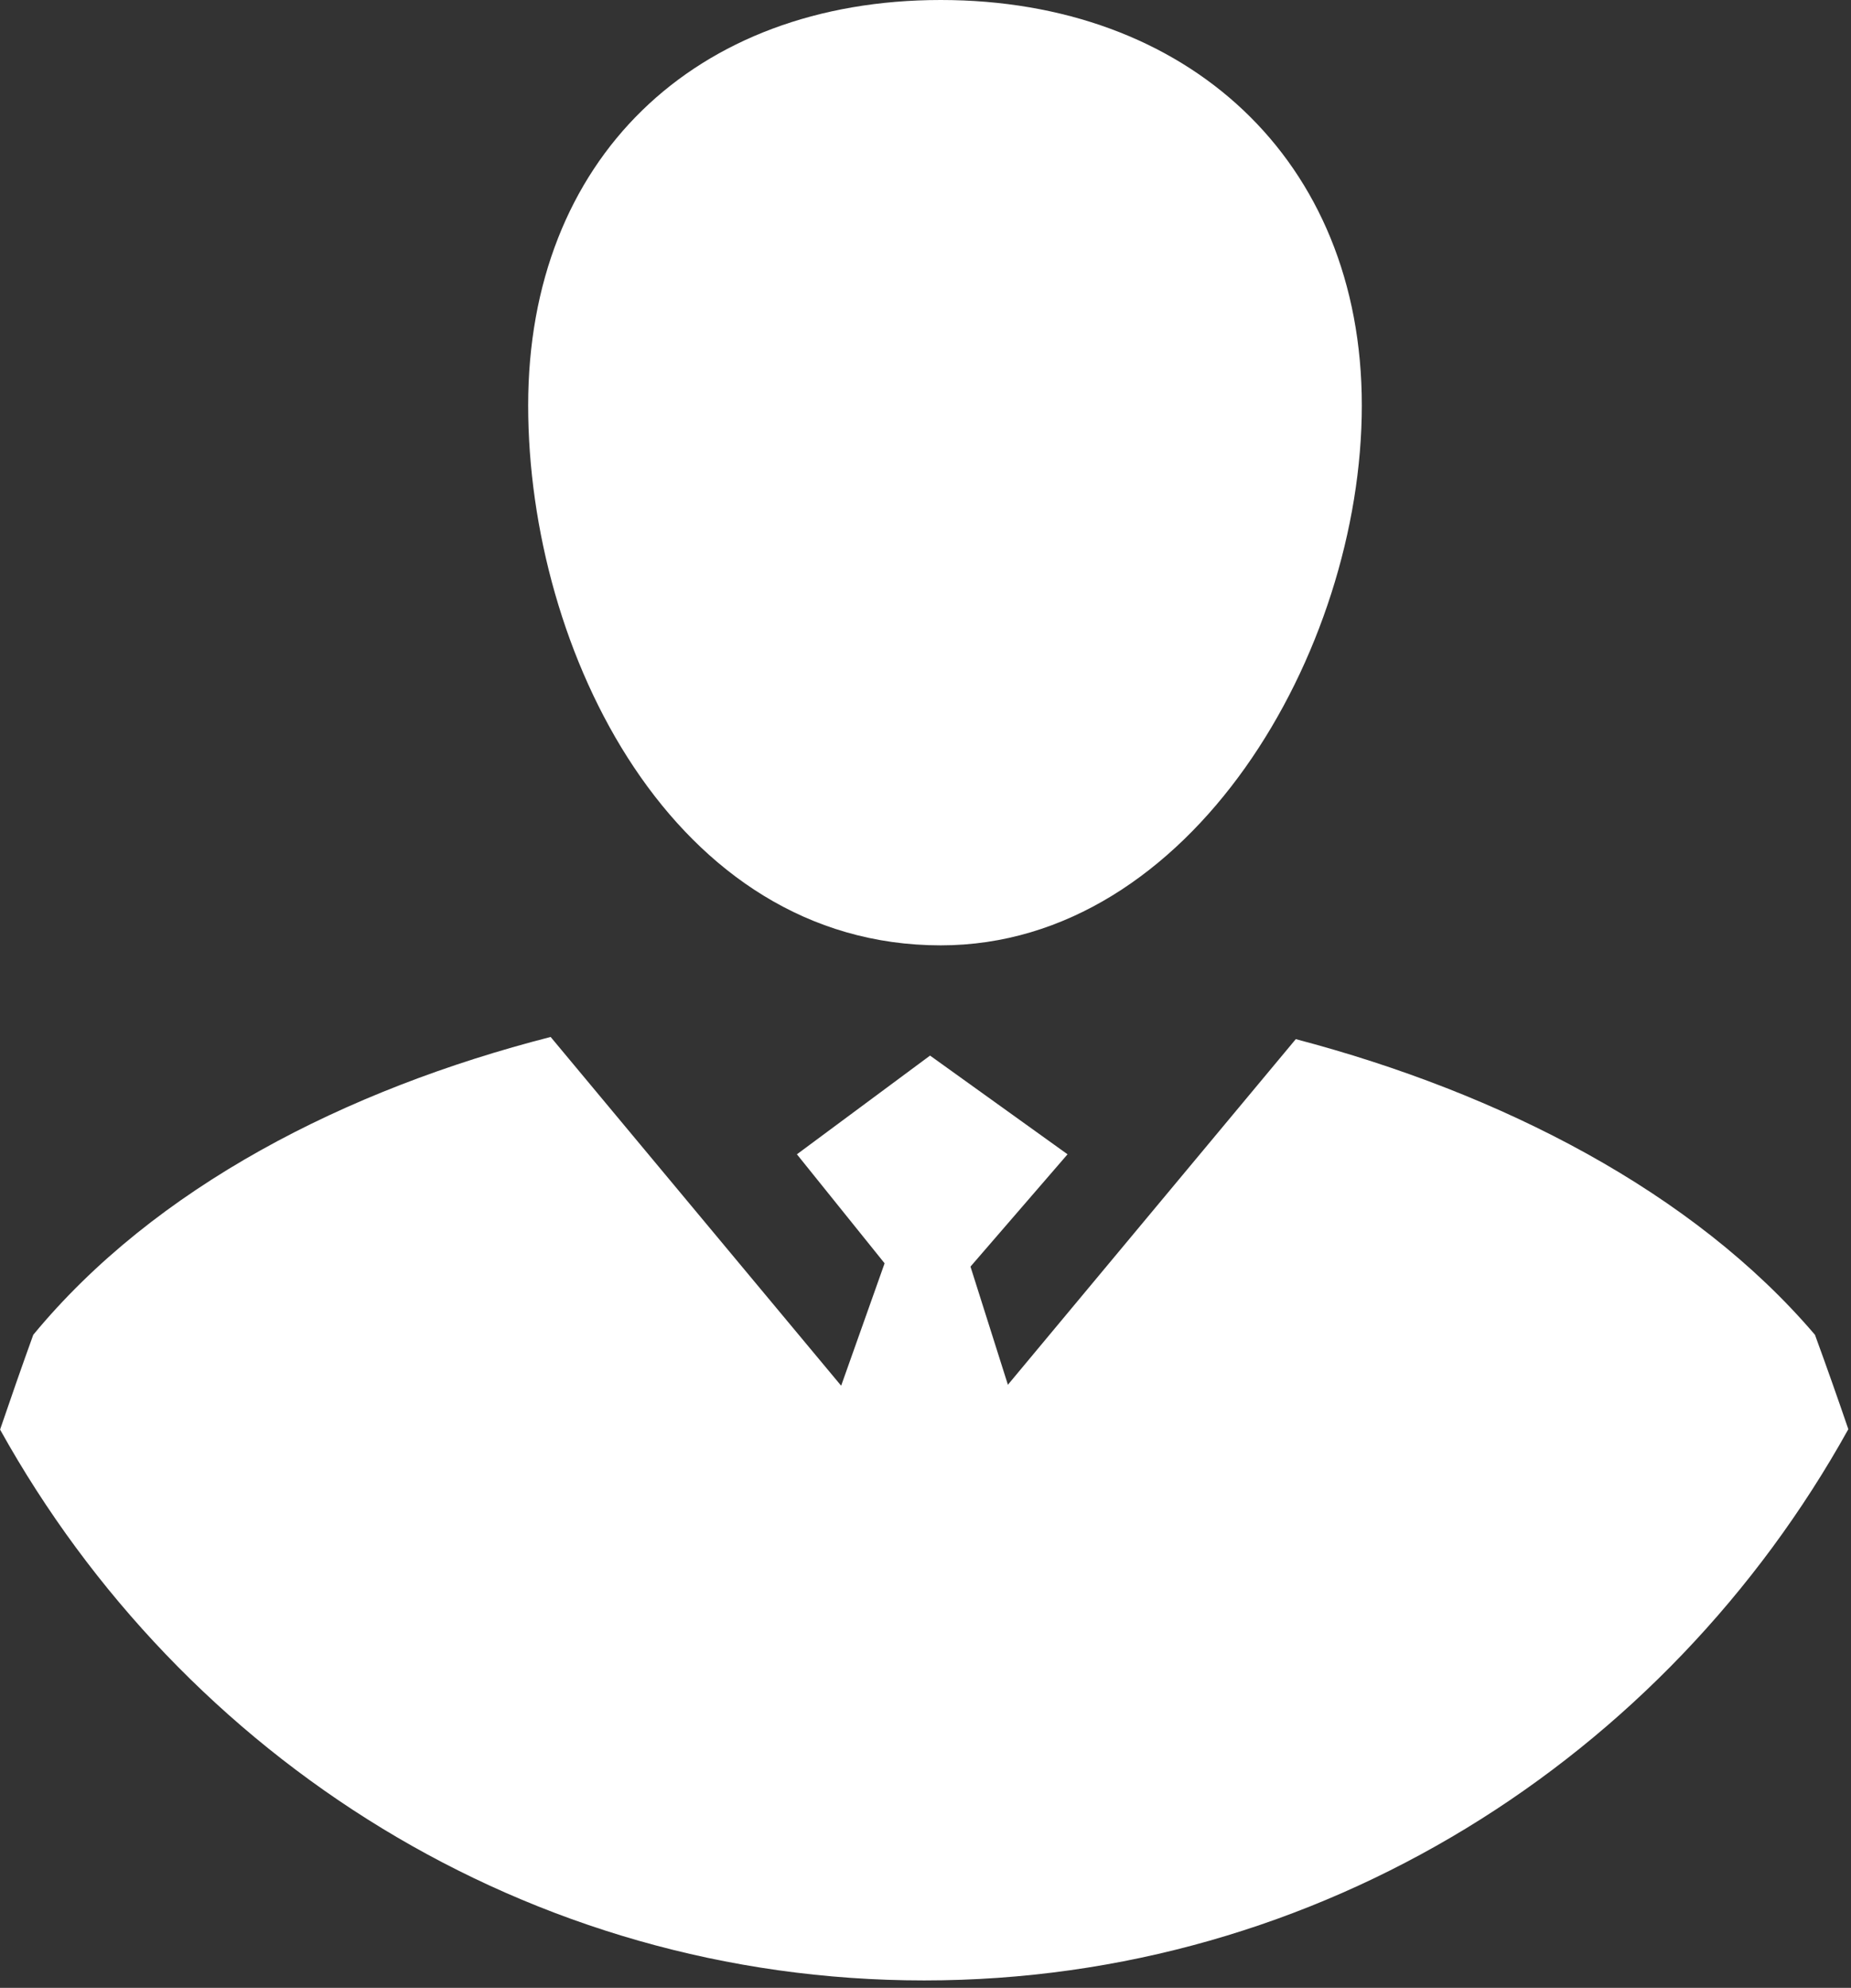 <?xml version="1.0" encoding="UTF-8"?>
<svg width="68px" height="73px" viewBox="0 0 68 73" version="1.1" xmlns="http://www.w3.org/2000/svg" xmlns:xlink="http://www.w3.org/1999/xlink">
    <rect x="0" y="0" width="68" height="73" fill="#333333" stroke="none"/>
    <!-- Generator: Sketch 63.1 (92452) - https://sketch.com -->
    <title>编组</title>
    <desc>Created with Sketch.</desc>
    <g id="规范页面" stroke="none" stroke-width="1" fill="none" fill-rule="evenodd">
        <g id="展开/收缩" transform="translate(-1020, -412)" fill="#FFFFFF" fill-rule="nonzero">
            <g id="编组" transform="translate(1020, 412)">
                <g id="名人堂">
                    <polygon id="路径" points="29.276 42.389 34.167 38.764 39.218 42.389 34.069 48.345"></polygon>
                    <polygon id="路径" points="30.785 51.215 32.611 46.073 35.513 46.073 37.142 51.215 34.04 58.516"></polygon>
                    <path d="M20.229,38.08 L33.949,54.545 L47.603,38.16 C55.142,40.142 62.207,43.771 66.676,49.018 C67.109,50.2 67.516,51.356 67.902,52.484 C61.189,64.575 48.498,72.727 33.949,72.727 C19.403,72.727 6.72,64.582 0.003,52.498 C0.389,51.367 0.792,50.207 1.222,49.018 C5.694,43.6 12.691,40.011 20.229,38.08 L20.229,38.08 Z M34.56,34.716 C43.763,34.716 50.029,23.924 50.029,14.887 C50.029,5.847 43.596,0 34.56,0 C25.52,0 19.403,5.847 19.403,14.887 C19.403,23.924 24.738,34.716 34.56,34.716 Z" id="形状"></path>
                </g>
            </g>
        </g>
    </g>
</svg>